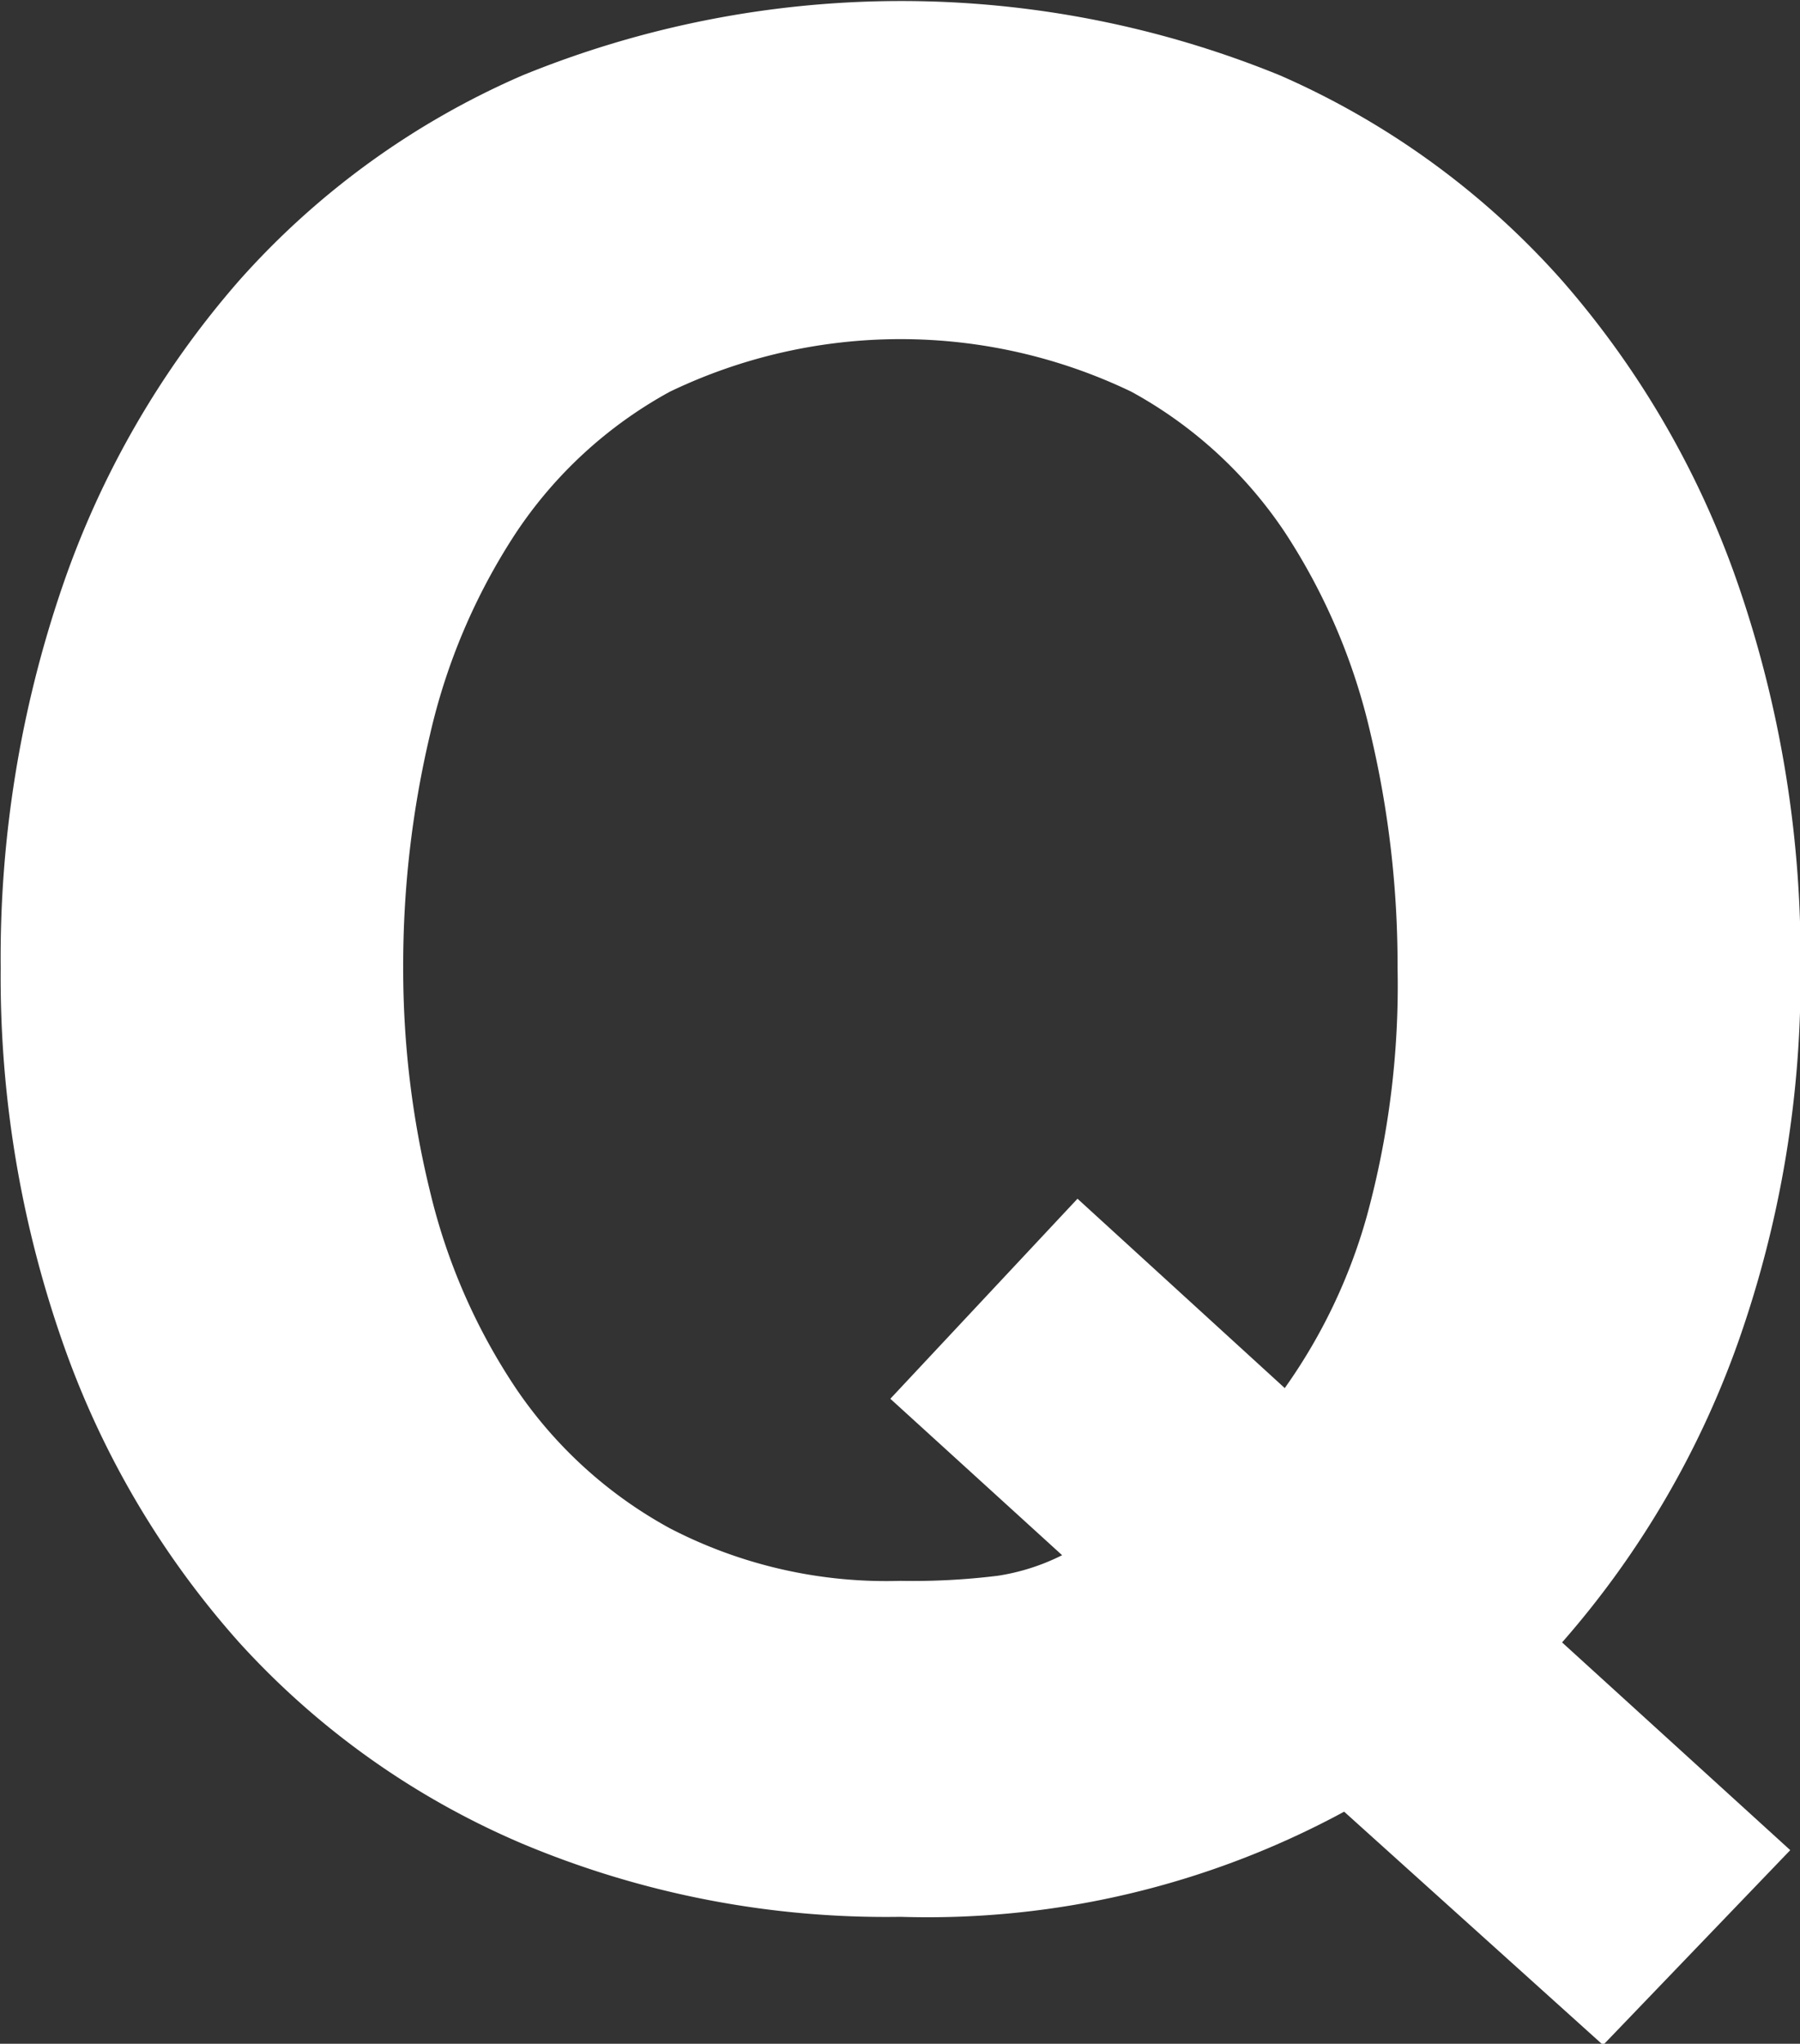 <svg xmlns="http://www.w3.org/2000/svg" width="21.062" height="23.907" viewBox="0 0 21.062 23.907">
  <rect x="0" y="0" width="21.062" height="23.907" fill="#333333" stroke="none"/>
  <defs>
    <style>
      .cls-1 {
        fill: #fff;
        fill-rule: evenodd;
      }
    </style>
  </defs>
  <path id="icon_q.svg" class="cls-1" d="M206.108,633.053l-2.19,2.34,2.01,1.83a2.527,2.527,0,0,1-.75.24,8.074,8.074,0,0,1-1.14.06,5.5,5.5,0,0,1-2.7-.615,5.151,5.151,0,0,1-1.8-1.635,7.094,7.094,0,0,1-1.005-2.3,10.9,10.9,0,0,1-.315-2.625,11.721,11.721,0,0,1,.315-2.73,7.23,7.23,0,0,1,1.005-2.355,5.1,5.1,0,0,1,1.8-1.65,6.234,6.234,0,0,1,5.4,0,5.1,5.1,0,0,1,1.8,1.65,7.23,7.23,0,0,1,1,2.355,11.721,11.721,0,0,1,.315,2.73,10.228,10.228,0,0,1-.36,2.91,6.478,6.478,0,0,1-.96,2.01Zm6.15,9.9,2.19-2.28-2.67-2.43a10.792,10.792,0,0,0,2.07-3.54,12.808,12.808,0,0,0,.72-4.35,13.384,13.384,0,0,0-.72-4.455,10.7,10.7,0,0,0-2.07-3.585,9.5,9.5,0,0,0-3.3-2.4,11.726,11.726,0,0,0-8.865,0,9.465,9.465,0,0,0-3.315,2.4,10.7,10.7,0,0,0-2.07,3.585,13.384,13.384,0,0,0-.72,4.455,12.937,12.937,0,0,0,.72,4.365,10.425,10.425,0,0,0,2.07,3.525,9.482,9.482,0,0,0,3.315,2.355,10.984,10.984,0,0,0,4.425.855,10.233,10.233,0,0,0,5.19-1.23Z" transform="translate(-193.5 -619.031)"/>
</svg>
